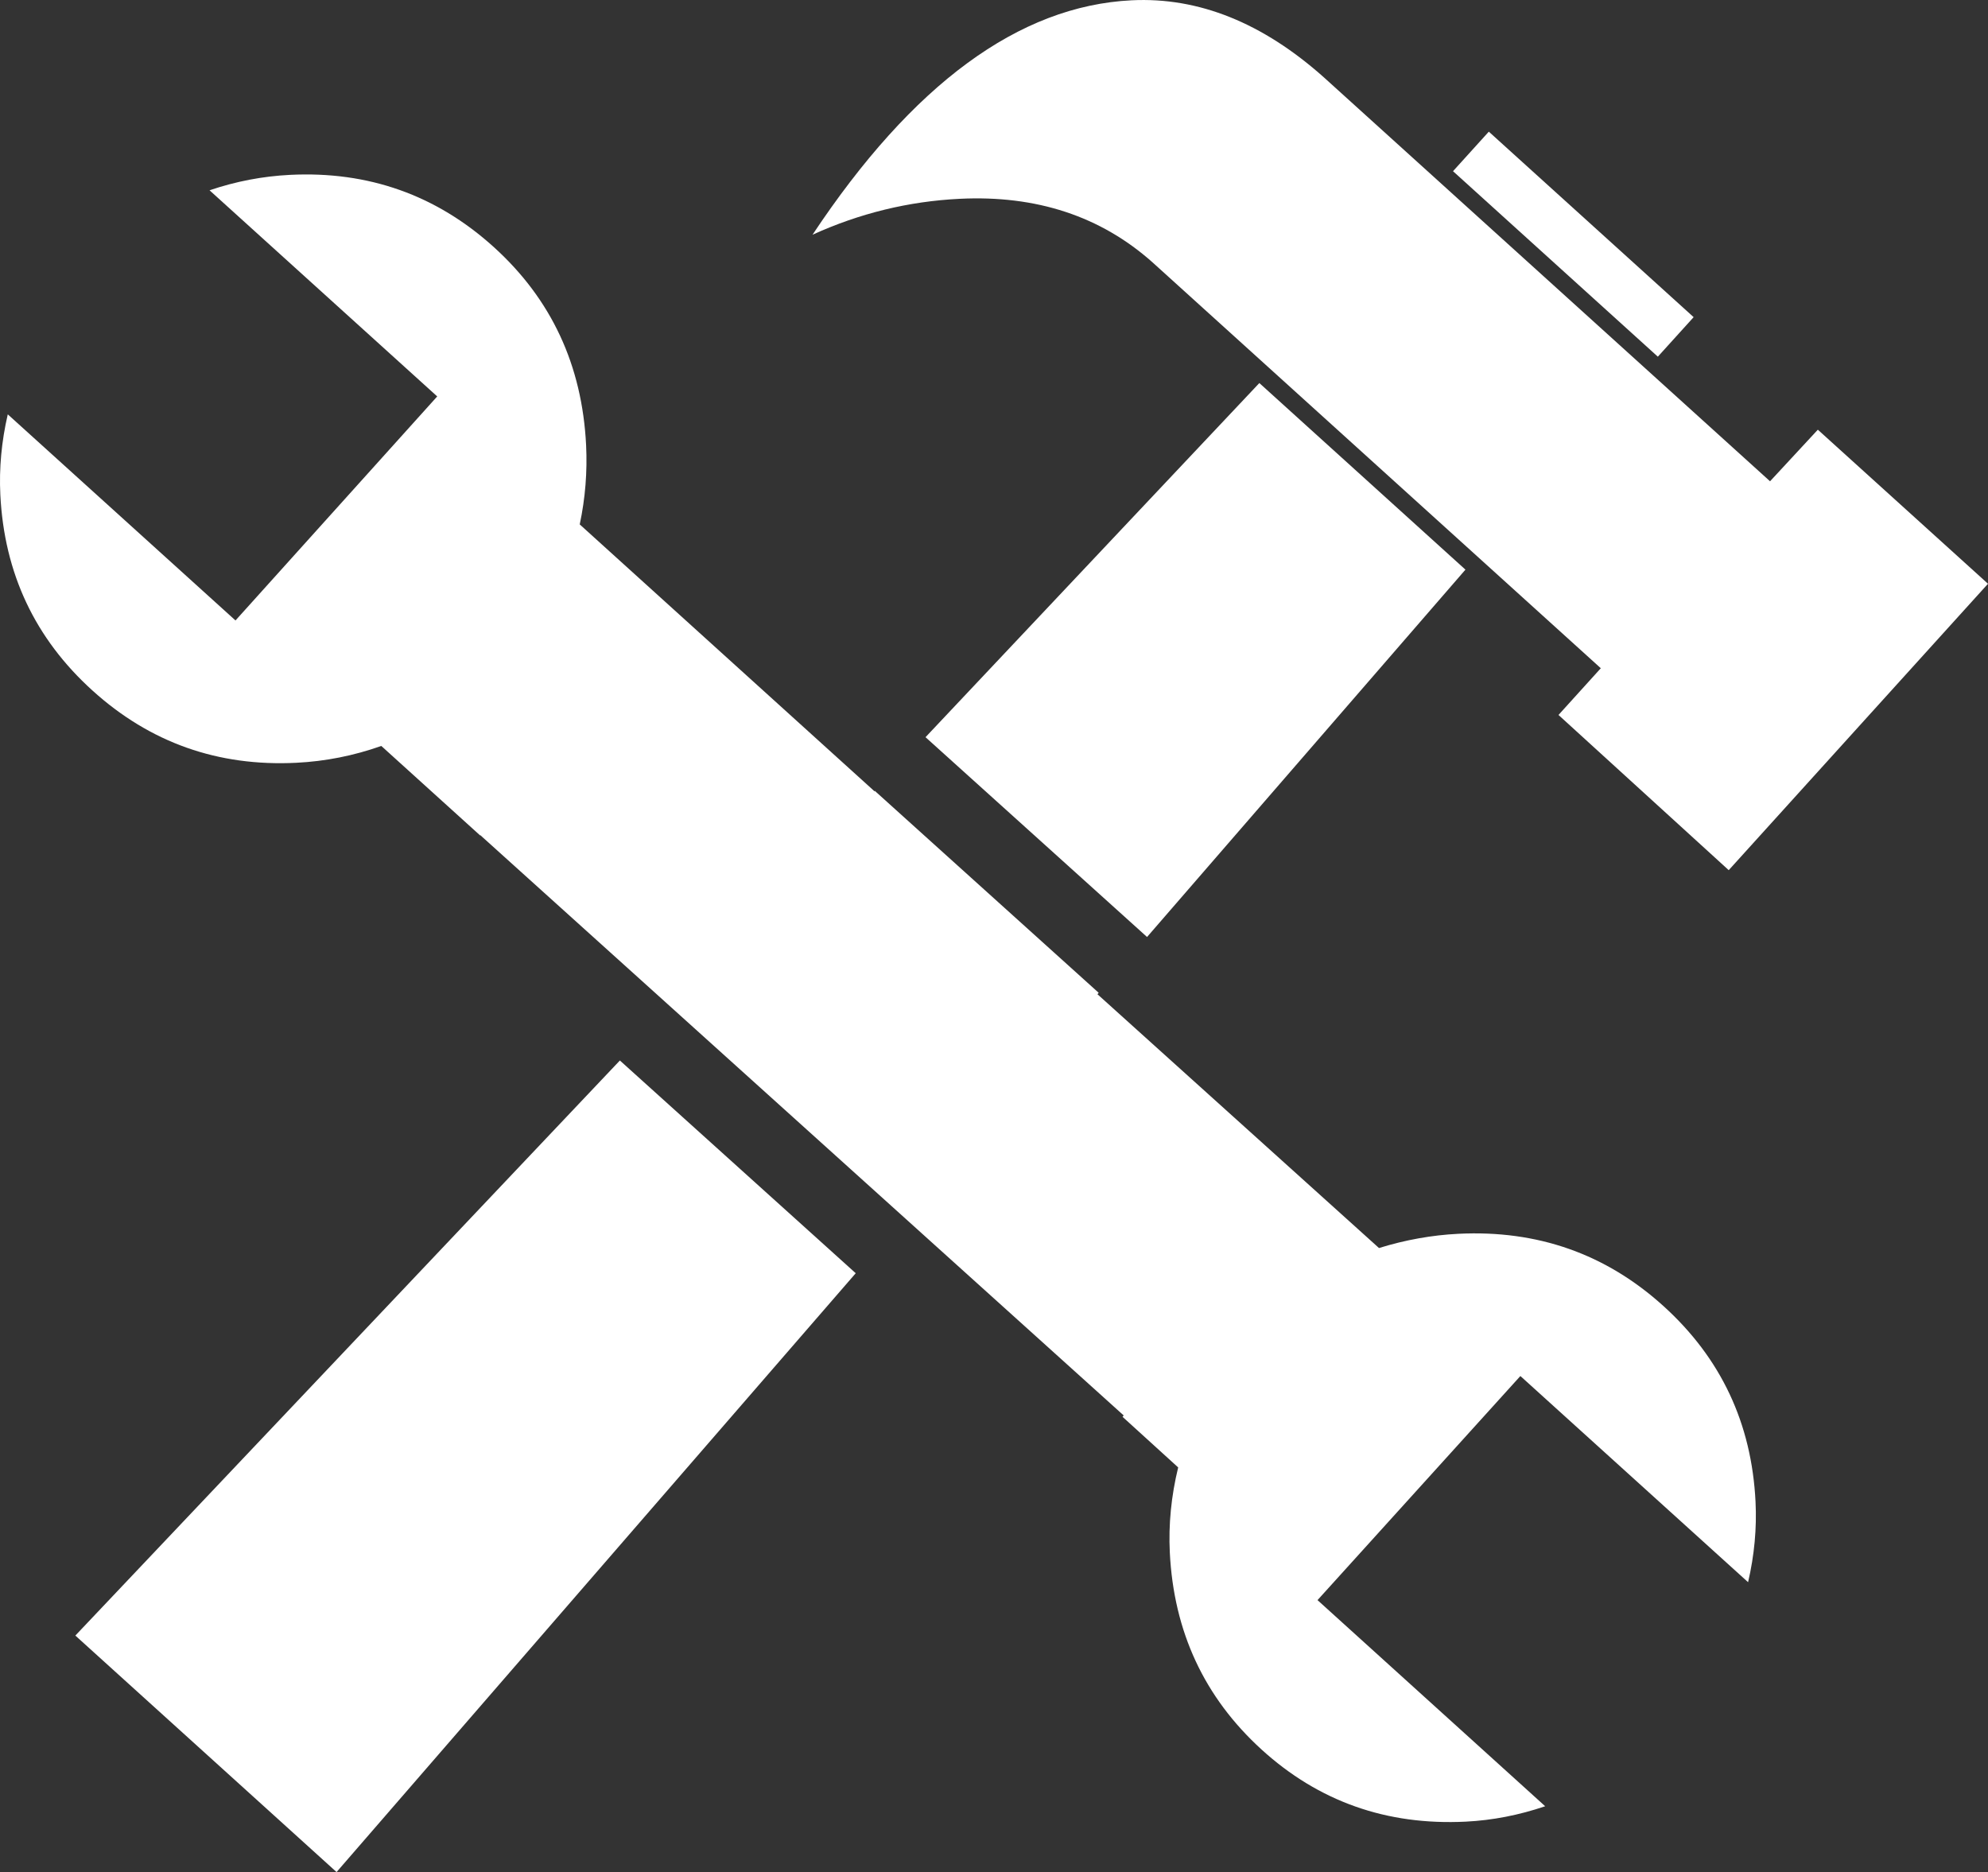 <?xml version="1.0" ?><svg style="enable-background:new 0 0 94.539 89.021;" version="1.1" viewBox="0 0 94.539 89.021" xml:space="preserve" xmlns="http://www.w3.org/2000/svg" xmlns:xlink="http://www.w3.org/1999/xlink" fill="#fff"><rect x="0" y="0" width="94.539" height="89.021" fill="#333333" stroke="none"/><g id="settings"><g><path d="M53.813,0.014c3.185-0.158,6.239,1.069,9.162,3.681l21.199,19.191l2.273-2.453l8.092,7.326l-12.33,13.619l-8.095-7.38    l2.012-2.222L54.814,12.481c-2.467-2.199-5.528-3.208-9.185-3.027c-2.424,0.12-4.755,0.69-6.99,1.708    C43.399,3.996,48.457,0.28,53.813,0.014z"/><rect height="2.537" transform="matrix(-0.741 -0.671 0.671 -0.741 122.463 70.393)" width="13.145" x="68.225" y="10.328"/><polygon points="29.478,50.429 3.583,77.775 16.005,89.021 40.694,60.545   "/><g><polygon points="54.548,44.556 69.689,27.088 59.888,18.215 44.013,35.055    "/><path d="M83.13,75.237c0.299-1.285,0.417-2.56,0.354-3.827c-0.185-3.727-1.645-6.83-4.381-9.306     c-2.735-2.476-5.984-3.621-9.749-3.434c-1.266,0.063-2.525,0.289-3.776,0.677L52.189,47.278l0.059-0.068l-10.644-9.6     l-0.017,0.018L27.569,24.937c0.265-1.246,0.365-2.503,0.303-3.77c-0.189-3.8-1.651-6.938-4.386-9.415     c-2.735-2.476-5.967-3.622-9.694-3.437c-1.303,0.065-2.578,0.31-3.827,0.734l10.827,9.802l-9.593,10.653L0.37,19.703     c-0.298,1.285-0.417,2.561-0.354,3.827c0.185,3.728,1.645,6.83,4.381,9.306c2.735,2.476,5.967,3.622,9.694,3.436     c1.376-0.068,2.723-0.334,4.042-0.8l4.699,4.254l0.01-0.011l30.596,27.594l-0.057,0.063l2.647,2.407     c-0.331,1.359-0.464,2.708-0.398,4.047c0.187,3.764,1.64,6.885,4.356,9.362c2.718,2.477,5.958,3.622,9.722,3.435     c1.267-0.063,2.525-0.308,3.773-0.732l-10.827-9.802l9.647-10.656L83.13,75.237z"/></g></g></g><g id="Слой_1"/></svg>